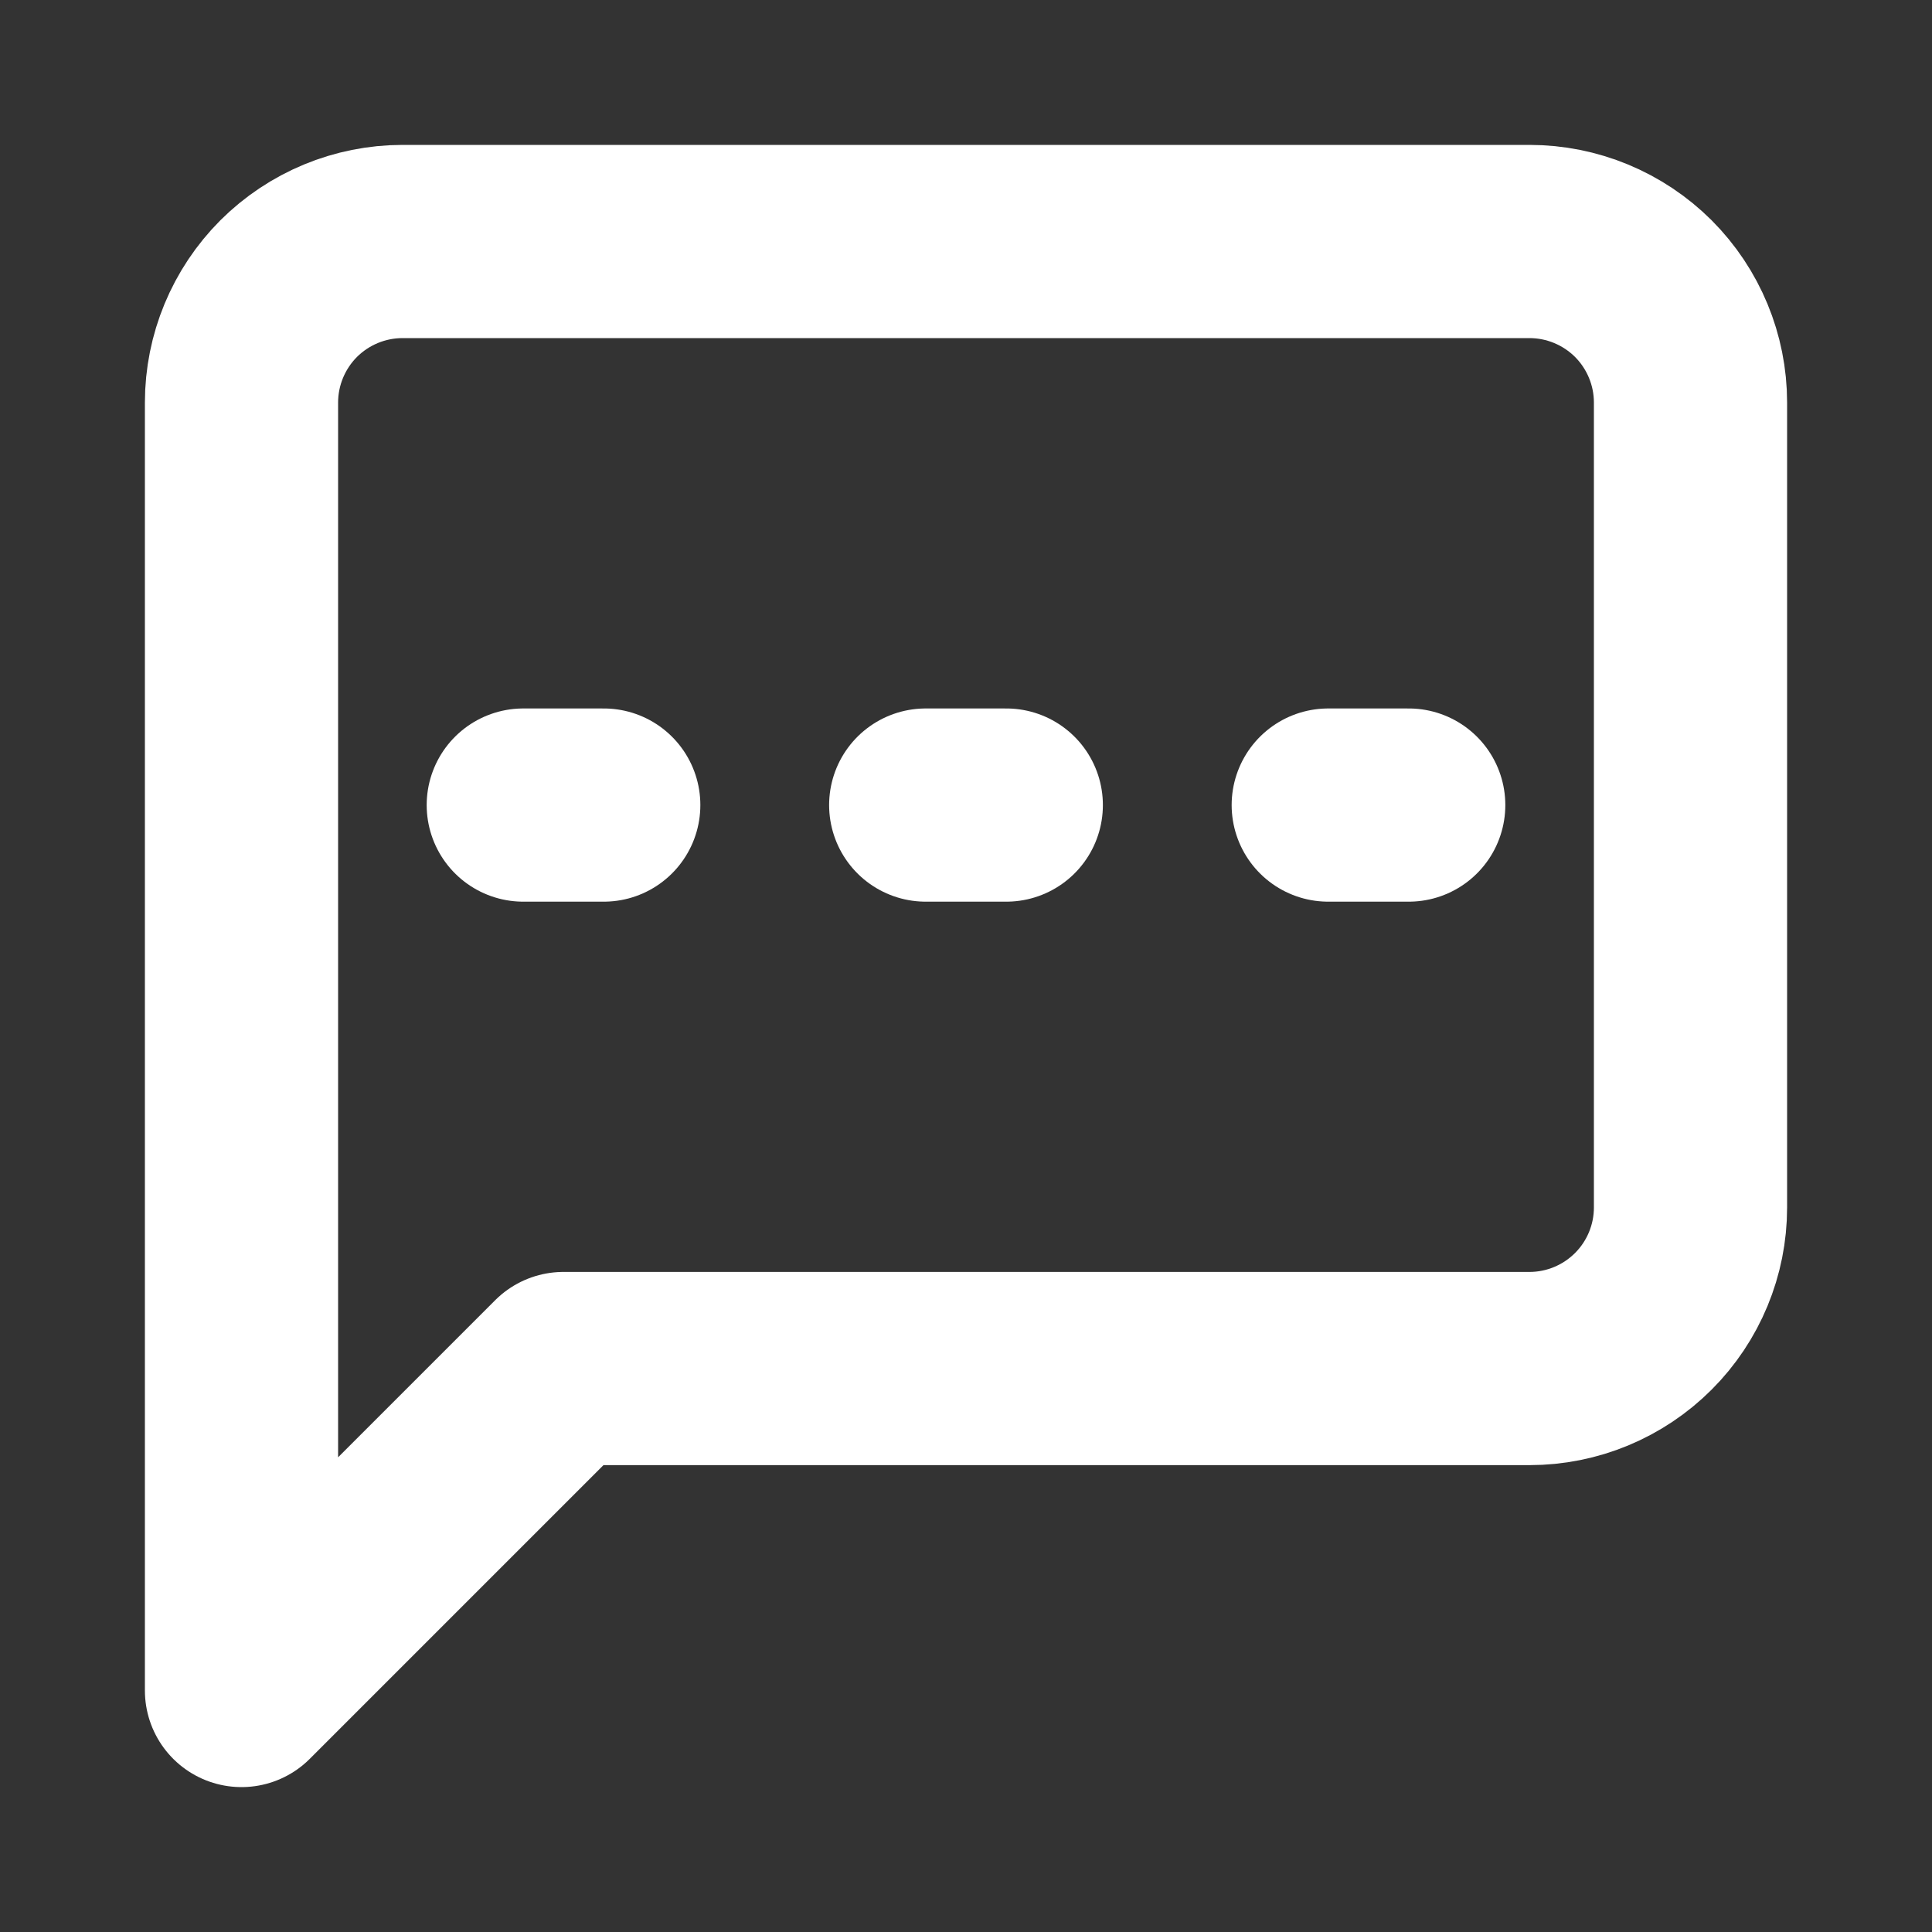 <svg width="20" height="20" viewBox="0 0 20 20" fill="none" xmlns="http://www.w3.org/2000/svg">
<rect x="0" y="0" width="20" height="20" fill="#333333" stroke="none"/>
<path d="M17.5 12.5C17.5 12.942 17.324 13.366 17.012 13.678C16.699 13.991 16.275 14.167 15.833 14.167H5.833L2.5 17.5V4.167C2.5 3.725 2.676 3.301 2.988 2.988C3.301 2.676 3.725 2.5 4.167 2.5H15.833C16.275 2.5 16.699 2.676 17.012 2.988C17.324 3.301 17.5 3.725 17.5 4.167V12.5Z" stroke="white" stroke-width="2" stroke-linecap="round" stroke-linejoin="round"/>
<path d="M5.417 8.334H6.25" stroke="white" stroke-width="2" stroke-linecap="round" stroke-linejoin="round"/>
<path d="M9.583 8.334H10.417" stroke="white" stroke-width="2" stroke-linecap="round" stroke-linejoin="round"/>
<path d="M13.75 8.334H14.583" stroke="white" stroke-width="2" stroke-linecap="round" stroke-linejoin="round"/>
</svg>

